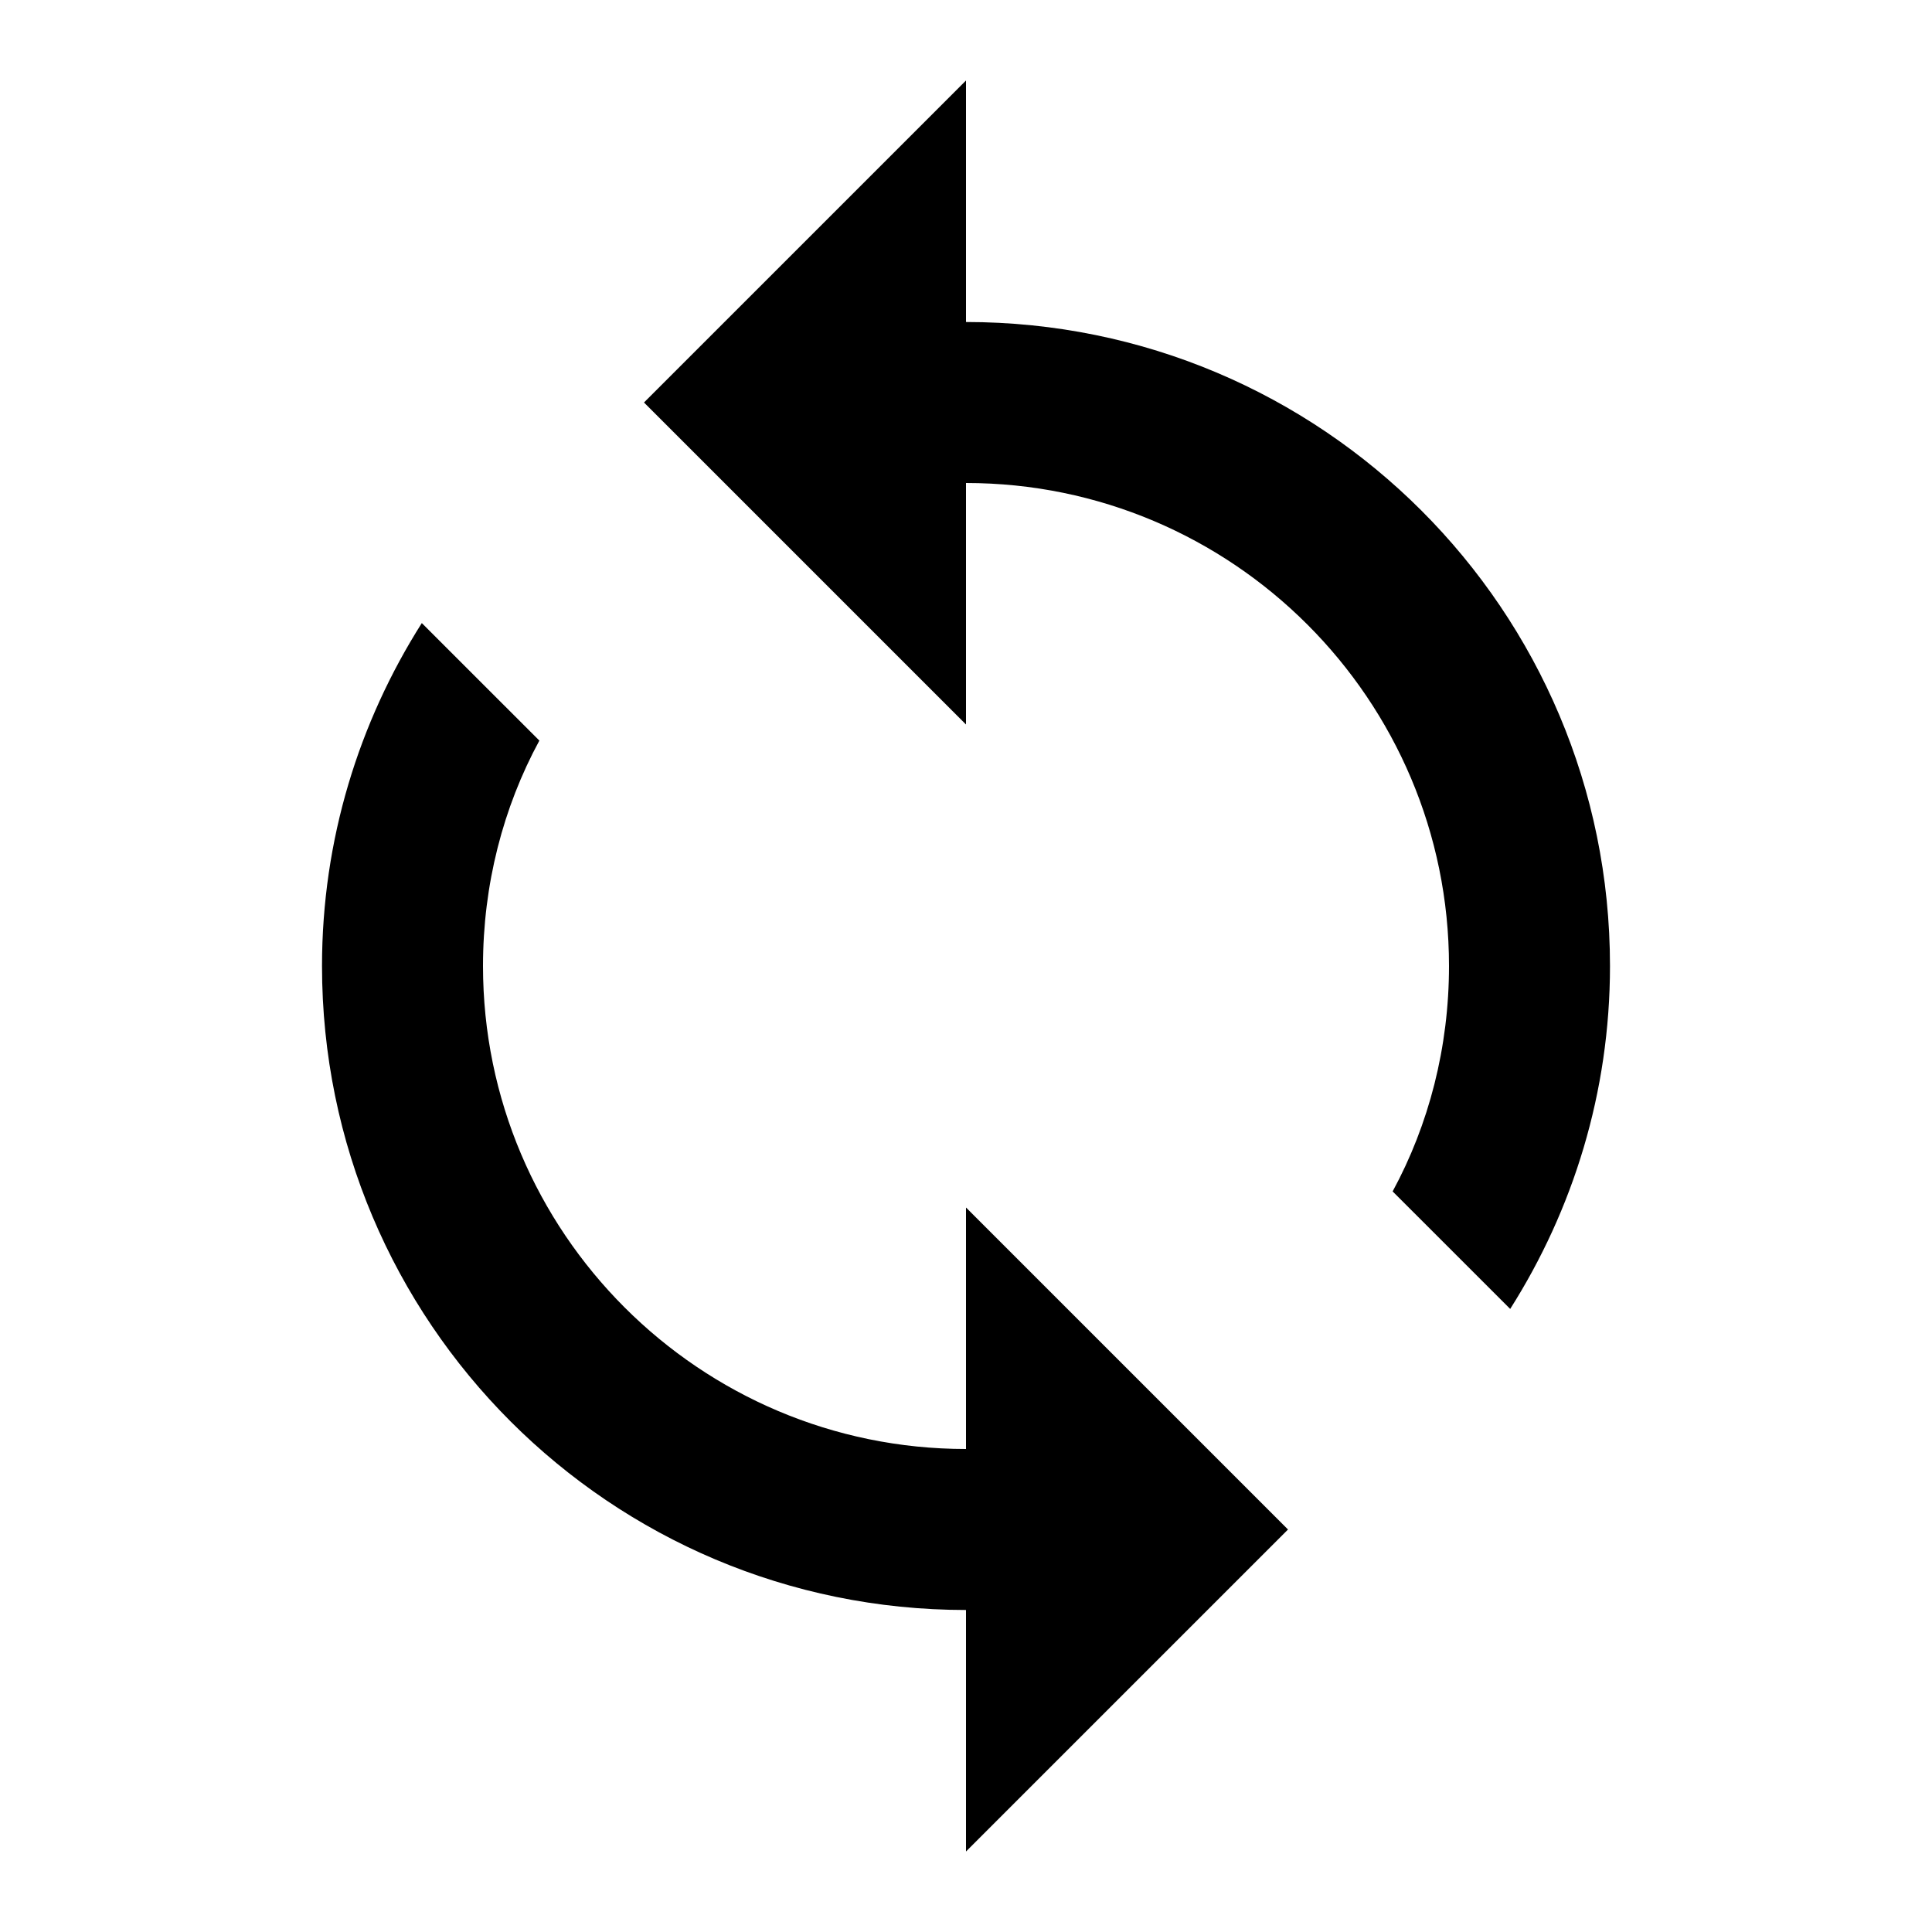 <?xml version="1.0" encoding="UTF-8"?>
<svg width="70px" height="70px" viewBox="0 0 70 70" version="1.1" xmlns="http://www.w3.org/2000/svg" xmlns:xlink="http://www.w3.org/1999/xlink">
    <!-- Generator: Sketch 53.2 (72643) - https://sketchapp.com -->
    <title>pack1_ loop</title>
    <desc>Created with Sketch.</desc>
    <g id="pack1_-loop" stroke="none" stroke-width="1" fill="none" fill-rule="evenodd">
        <g id="baseline-loop-24px" transform="translate(11, 2)" fill="#000000" fill-rule="nonzero">
            <path d="M24,9.667 L24,0.917 L12.333,12.583 L24,24.25 L24,15.5 C33.654,15.5 41.5,23.346 41.5,33 C41.5,35.946 40.771,38.746 39.458,41.167 L43.717,45.425 C45.992,41.837 47.333,37.579 47.333,33 C47.333,20.108 36.892,9.667 24,9.667 Z M24,50.5 C14.346,50.5 6.5,42.654 6.5,33 C6.5,30.054 7.229,27.254 8.542,24.833 L4.283,20.575 C2.008,24.163 0.667,28.421 0.667,33 C0.667,45.892 11.108,56.333 24,56.333 L24,65.083 L35.667,53.417 L24,41.75 L24,50.5 Z" id="Shape"></path>
        </g>
    </g>
</svg>
